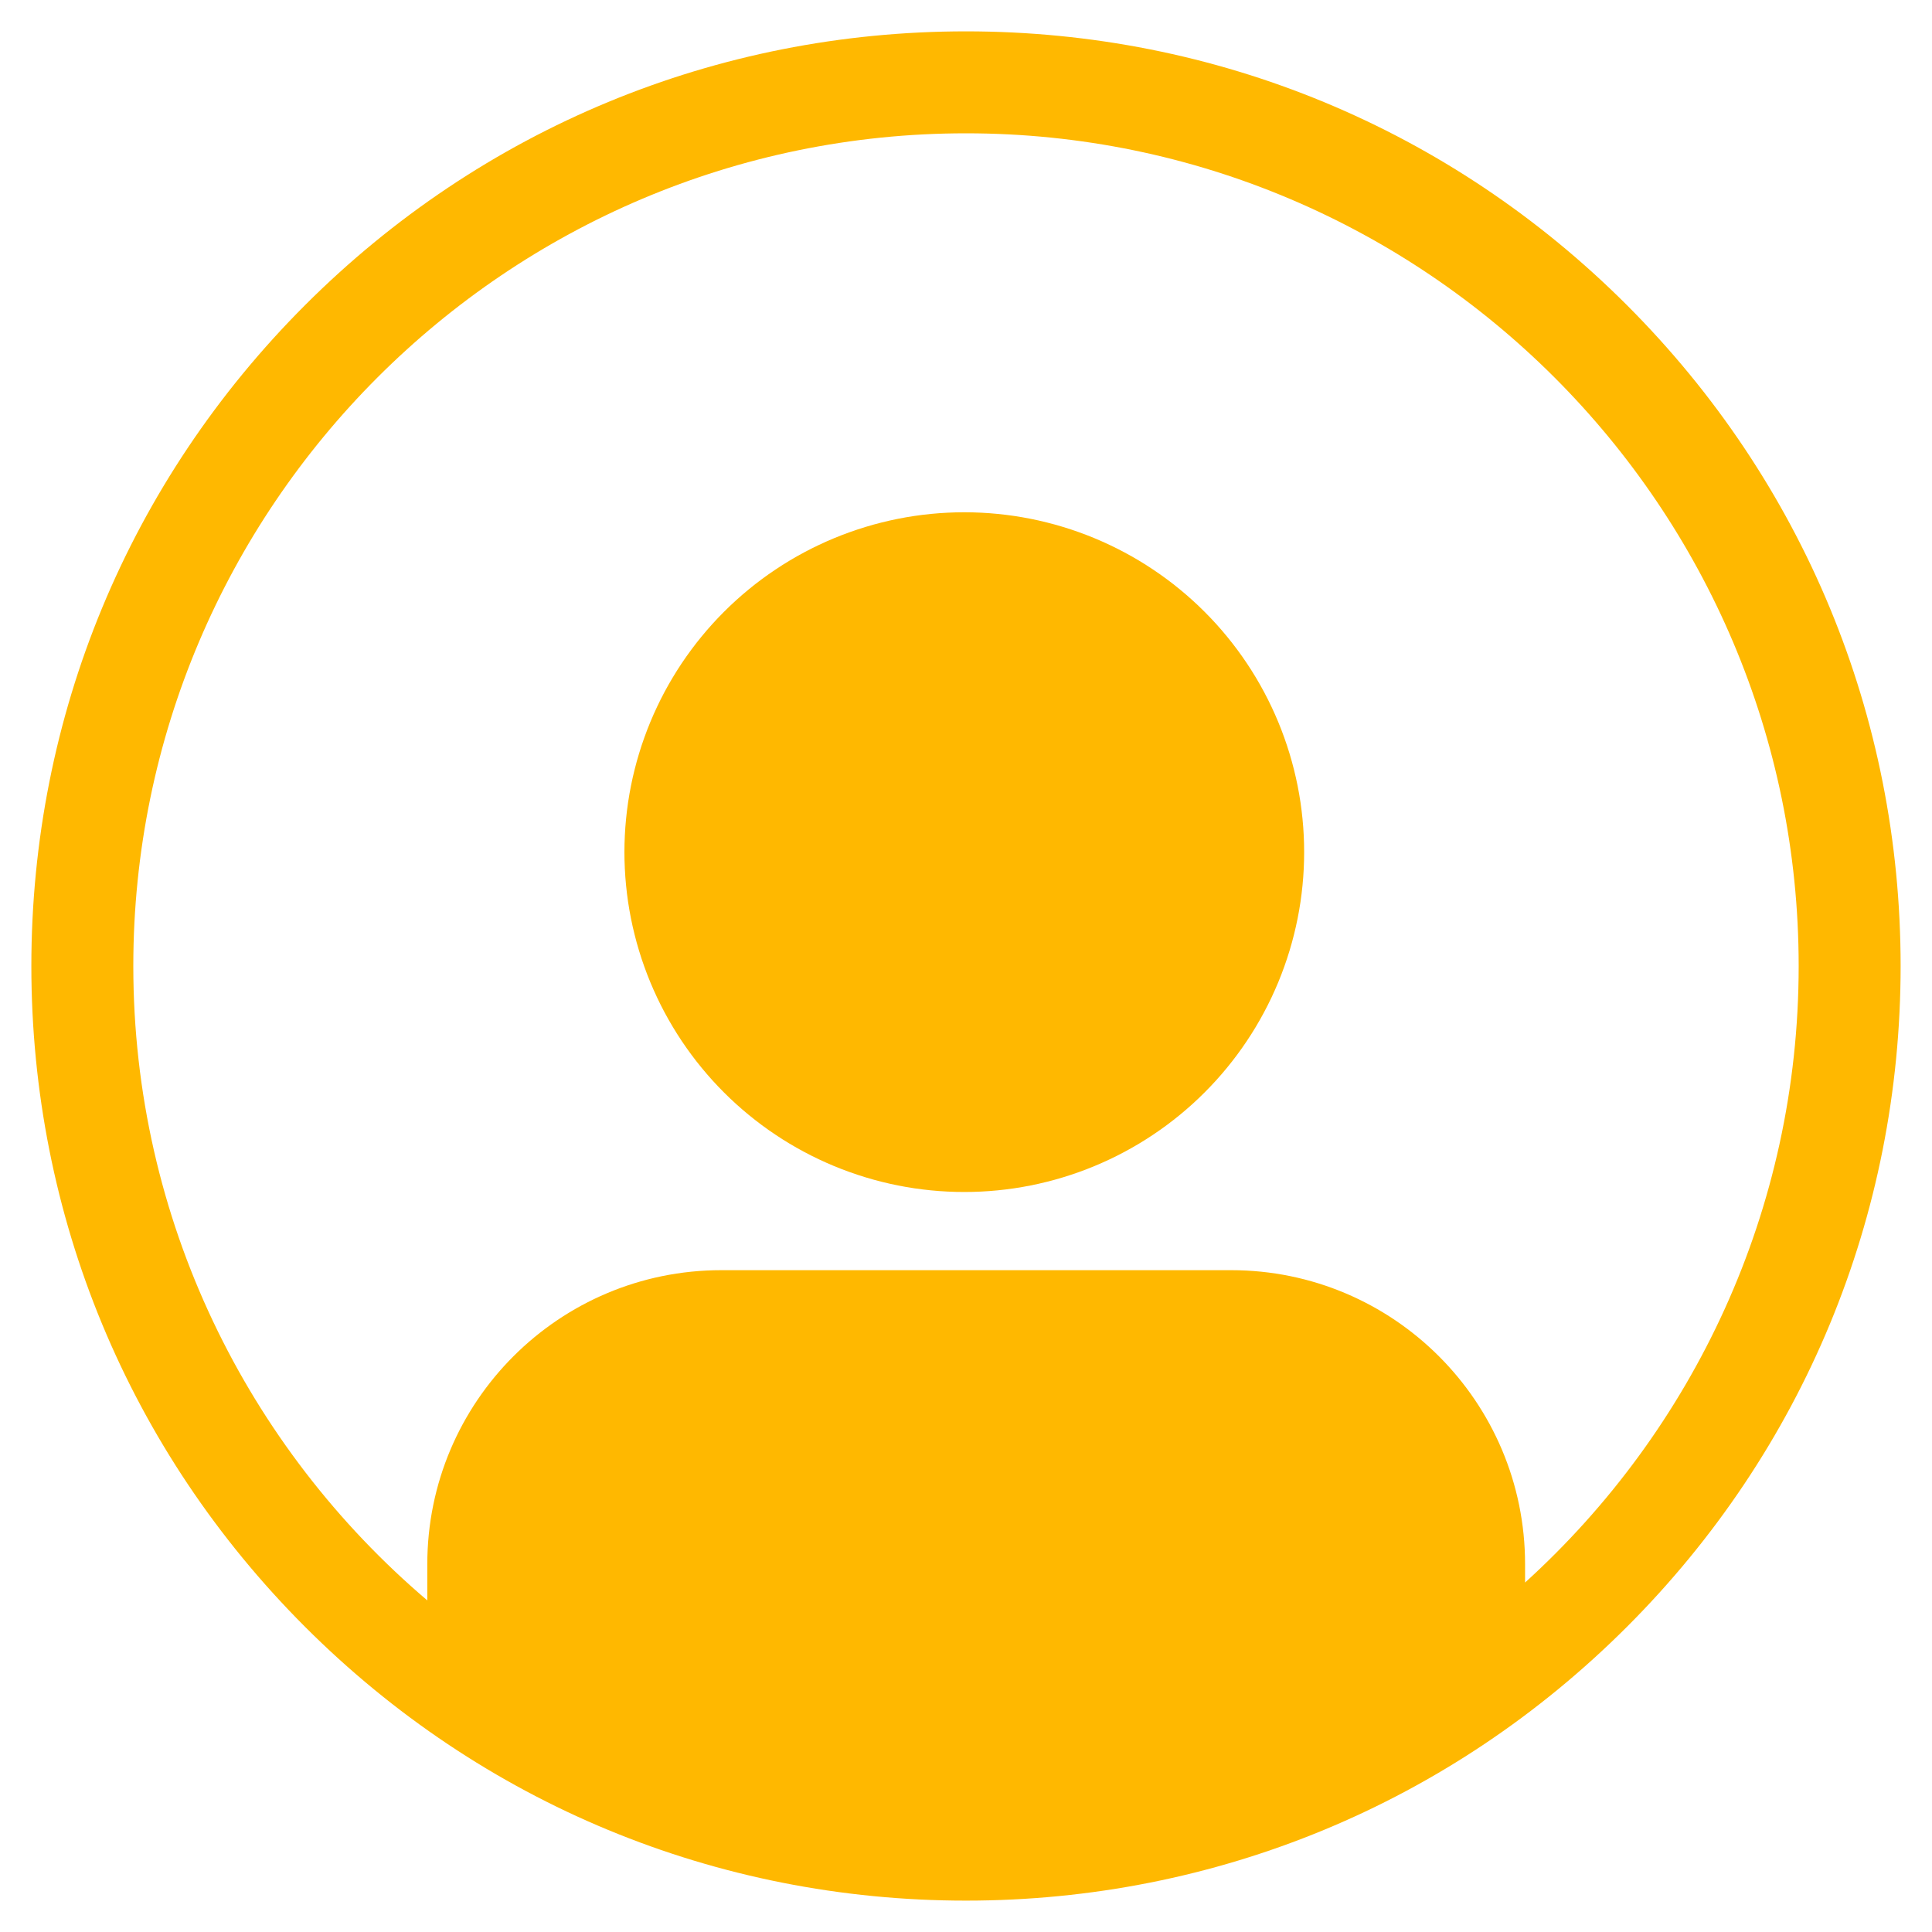 <svg version="1.2" preserveAspectRatio="xMidYMid meet" height="500" viewBox="0 0 375 375" zoomAndPan="magnify" width="500" xmlns:xlink="http://www.w3.org/1999/xlink" xmlns="http://www.w3.org/2000/svg"><defs><clipPath id="a54667b181"><path d="M 6.086 6.086 L 369 6.086 L 369 369 L 6.086 369 Z M 6.086 6.086"></path></clipPath></defs><g id="7b943ff718"><g clip-path="url(#a54667b181)" clip-rule="nonzero"><path d="M 315.777 59.219 C 281.512 24.957 235.957 6.086 187.5 6.086 C 139.043 6.086 93.488 24.957 59.219 59.219 C 24.957 93.488 6.086 139.043 6.086 187.5 C 6.086 235.957 24.957 281.512 59.219 315.777 C 93.488 350.039 139.043 368.91 187.5 368.91 C 235.957 368.91 281.512 350.039 315.777 315.777 C 350.043 281.516 368.91 235.957 368.91 187.5 C 368.91 139.043 350.039 93.488 315.777 59.219 Z M 296.016 307.168 L 296.016 303.613 C 296.016 272.09 270.461 246.539 238.941 246.539 L 140.016 246.539 C 108.492 246.539 82.938 272.094 82.938 303.613 L 82.938 310.637 C 48.055 280.965 25.875 236.777 25.875 187.5 C 25.875 98.379 98.379 25.875 187.5 25.875 C 276.621 25.875 349.121 98.379 349.121 187.5 C 349.121 234.891 328.617 277.582 296.016 307.168 Z M 296.016 307.168" style="stroke:none;fill-rule:nonzero;fill:#ffb800;fill-opacity:1;"></path></g><path d="M 253.133 165.398 C 253.133 166.477 253.109 167.559 253.055 168.637 C 253.004 169.715 252.922 170.789 252.816 171.863 C 252.711 172.938 252.578 174.008 252.422 175.078 C 252.262 176.145 252.078 177.207 251.867 178.27 C 251.656 179.328 251.418 180.379 251.156 181.426 C 250.895 182.473 250.605 183.516 250.293 184.547 C 249.98 185.582 249.641 186.605 249.277 187.621 C 248.914 188.637 248.527 189.645 248.113 190.645 C 247.699 191.641 247.262 192.625 246.801 193.602 C 246.34 194.578 245.855 195.543 245.344 196.496 C 244.836 197.445 244.305 198.387 243.75 199.312 C 243.195 200.238 242.617 201.148 242.016 202.047 C 241.418 202.945 240.797 203.828 240.152 204.695 C 239.508 205.562 238.844 206.414 238.16 207.246 C 237.477 208.082 236.77 208.898 236.047 209.699 C 235.32 210.5 234.578 211.281 233.812 212.043 C 233.051 212.809 232.27 213.551 231.469 214.277 C 230.668 215 229.852 215.707 229.016 216.391 C 228.184 217.074 227.332 217.738 226.465 218.383 C 225.598 219.027 224.715 219.648 223.816 220.246 C 222.918 220.848 222.008 221.426 221.082 221.98 C 220.156 222.535 219.215 223.066 218.266 223.574 C 217.312 224.086 216.348 224.57 215.371 225.031 C 214.395 225.492 213.41 225.93 212.41 226.344 C 211.414 226.758 210.406 227.145 209.391 227.508 C 208.375 227.871 207.352 228.211 206.316 228.523 C 205.285 228.84 204.242 229.125 203.195 229.387 C 202.148 229.652 201.098 229.887 200.039 230.098 C 198.977 230.309 197.914 230.492 196.848 230.652 C 195.777 230.809 194.707 230.941 193.633 231.047 C 192.559 231.152 191.484 231.234 190.406 231.285 C 189.328 231.34 188.246 231.363 187.168 231.363 C 186.09 231.363 185.008 231.34 183.93 231.285 C 182.852 231.234 181.777 231.152 180.703 231.047 C 179.629 230.941 178.555 230.809 177.488 230.652 C 176.422 230.492 175.355 230.309 174.297 230.098 C 173.238 229.887 172.188 229.652 171.141 229.387 C 170.094 229.125 169.051 228.84 168.02 228.523 C 166.984 228.211 165.961 227.871 164.945 227.508 C 163.926 227.145 162.922 226.758 161.922 226.344 C 160.926 225.93 159.938 225.492 158.965 225.031 C 157.988 224.57 157.023 224.086 156.07 223.574 C 155.117 223.066 154.18 222.535 153.254 221.98 C 152.328 221.426 151.418 220.848 150.52 220.246 C 149.621 219.648 148.738 219.027 147.871 218.383 C 147.004 217.738 146.152 217.074 145.32 216.391 C 144.484 215.707 143.668 215 142.867 214.277 C 142.066 213.551 141.285 212.809 140.523 212.043 C 139.758 211.281 139.016 210.5 138.289 209.699 C 137.566 208.898 136.859 208.082 136.176 207.246 C 135.488 206.414 134.824 205.562 134.184 204.695 C 133.539 203.828 132.918 202.945 132.316 202.047 C 131.719 201.148 131.141 200.238 130.586 199.312 C 130.031 198.387 129.5 197.445 128.988 196.496 C 128.48 195.543 127.996 194.578 127.535 193.602 C 127.074 192.625 126.637 191.641 126.223 190.645 C 125.809 189.645 125.422 188.637 125.059 187.621 C 124.691 186.605 124.355 185.582 124.043 184.547 C 123.727 183.516 123.441 182.473 123.18 181.426 C 122.914 180.379 122.68 179.328 122.469 178.27 C 122.258 177.207 122.074 176.145 121.914 175.078 C 121.758 174.008 121.625 172.938 121.52 171.863 C 121.414 170.789 121.332 169.715 121.281 168.637 C 121.227 167.559 121.199 166.477 121.199 165.398 C 121.199 164.32 121.227 163.238 121.281 162.16 C 121.332 161.082 121.414 160.008 121.52 158.934 C 121.625 157.859 121.758 156.785 121.914 155.719 C 122.074 154.652 122.258 153.586 122.469 152.527 C 122.68 151.469 122.914 150.418 123.18 149.371 C 123.441 148.324 123.727 147.281 124.043 146.25 C 124.355 145.215 124.691 144.191 125.059 143.176 C 125.422 142.156 125.809 141.152 126.223 140.152 C 126.637 139.156 127.074 138.168 127.535 137.195 C 127.996 136.219 128.48 135.254 128.988 134.301 C 129.5 133.348 130.031 132.41 130.586 131.484 C 131.141 130.559 131.719 129.648 132.316 128.75 C 132.918 127.852 133.539 126.969 134.184 126.102 C 134.824 125.234 135.488 124.383 136.176 123.551 C 136.859 122.715 137.566 121.898 138.289 121.098 C 139.016 120.297 139.758 119.516 140.523 118.754 C 141.285 117.988 142.066 117.246 142.867 116.52 C 143.668 115.797 144.484 115.09 145.32 114.406 C 146.152 113.719 147.004 113.055 147.871 112.414 C 148.738 111.77 149.621 111.148 150.52 110.551 C 151.418 109.949 152.328 109.371 153.254 108.816 C 154.18 108.262 155.117 107.73 156.07 107.223 C 157.023 106.711 157.988 106.227 158.965 105.766 C 159.938 105.305 160.926 104.867 161.922 104.453 C 162.922 104.039 163.926 103.652 164.945 103.289 C 165.961 102.926 166.984 102.586 168.02 102.273 C 169.051 101.957 170.094 101.672 171.141 101.41 C 172.188 101.145 173.238 100.91 174.297 100.699 C 175.355 100.488 176.422 100.305 177.488 100.145 C 178.555 99.988 179.629 99.855 180.703 99.75 C 181.777 99.645 182.852 99.562 183.93 99.512 C 185.008 99.457 186.09 99.43 187.168 99.43 C 188.246 99.43 189.328 99.457 190.406 99.512 C 191.484 99.562 192.559 99.645 193.633 99.75 C 194.707 99.855 195.777 99.988 196.848 100.145 C 197.914 100.305 198.977 100.488 200.039 100.699 C 201.098 100.91 202.148 101.145 203.195 101.41 C 204.242 101.672 205.285 101.957 206.316 102.273 C 207.352 102.586 208.375 102.926 209.391 103.289 C 210.406 103.652 211.414 104.039 212.41 104.453 C 213.41 104.867 214.395 105.305 215.371 105.766 C 216.348 106.227 217.312 106.711 218.266 107.223 C 219.215 107.73 220.156 108.262 221.082 108.816 C 222.008 109.371 222.918 109.949 223.816 110.551 C 224.715 111.148 225.598 111.77 226.465 112.414 C 227.332 113.055 228.184 113.719 229.016 114.406 C 229.852 115.09 230.668 115.797 231.469 116.52 C 232.27 117.246 233.051 117.988 233.812 118.754 C 234.578 119.516 235.32 120.297 236.047 121.098 C 236.77 121.898 237.477 122.715 238.16 123.551 C 238.844 124.383 239.508 125.234 240.152 126.102 C 240.797 126.969 241.418 127.852 242.016 128.75 C 242.617 129.648 243.195 130.559 243.75 131.484 C 244.305 132.41 244.836 133.348 245.344 134.301 C 245.855 135.254 246.34 136.219 246.801 137.195 C 247.262 138.168 247.699 139.156 248.113 140.152 C 248.527 141.152 248.914 142.156 249.277 143.176 C 249.641 144.191 249.98 145.215 250.293 146.25 C 250.605 147.281 250.895 148.324 251.156 149.371 C 251.418 150.418 251.656 151.469 251.867 152.527 C 252.078 153.586 252.262 154.652 252.422 155.719 C 252.578 156.785 252.711 157.859 252.816 158.934 C 252.922 160.008 253.004 161.082 253.055 162.16 C 253.109 163.238 253.133 164.32 253.133 165.398 Z M 253.133 165.398" style="stroke:none;fill-rule:nonzero;fill:#ffb800;fill-opacity:1;"></path></g></svg>